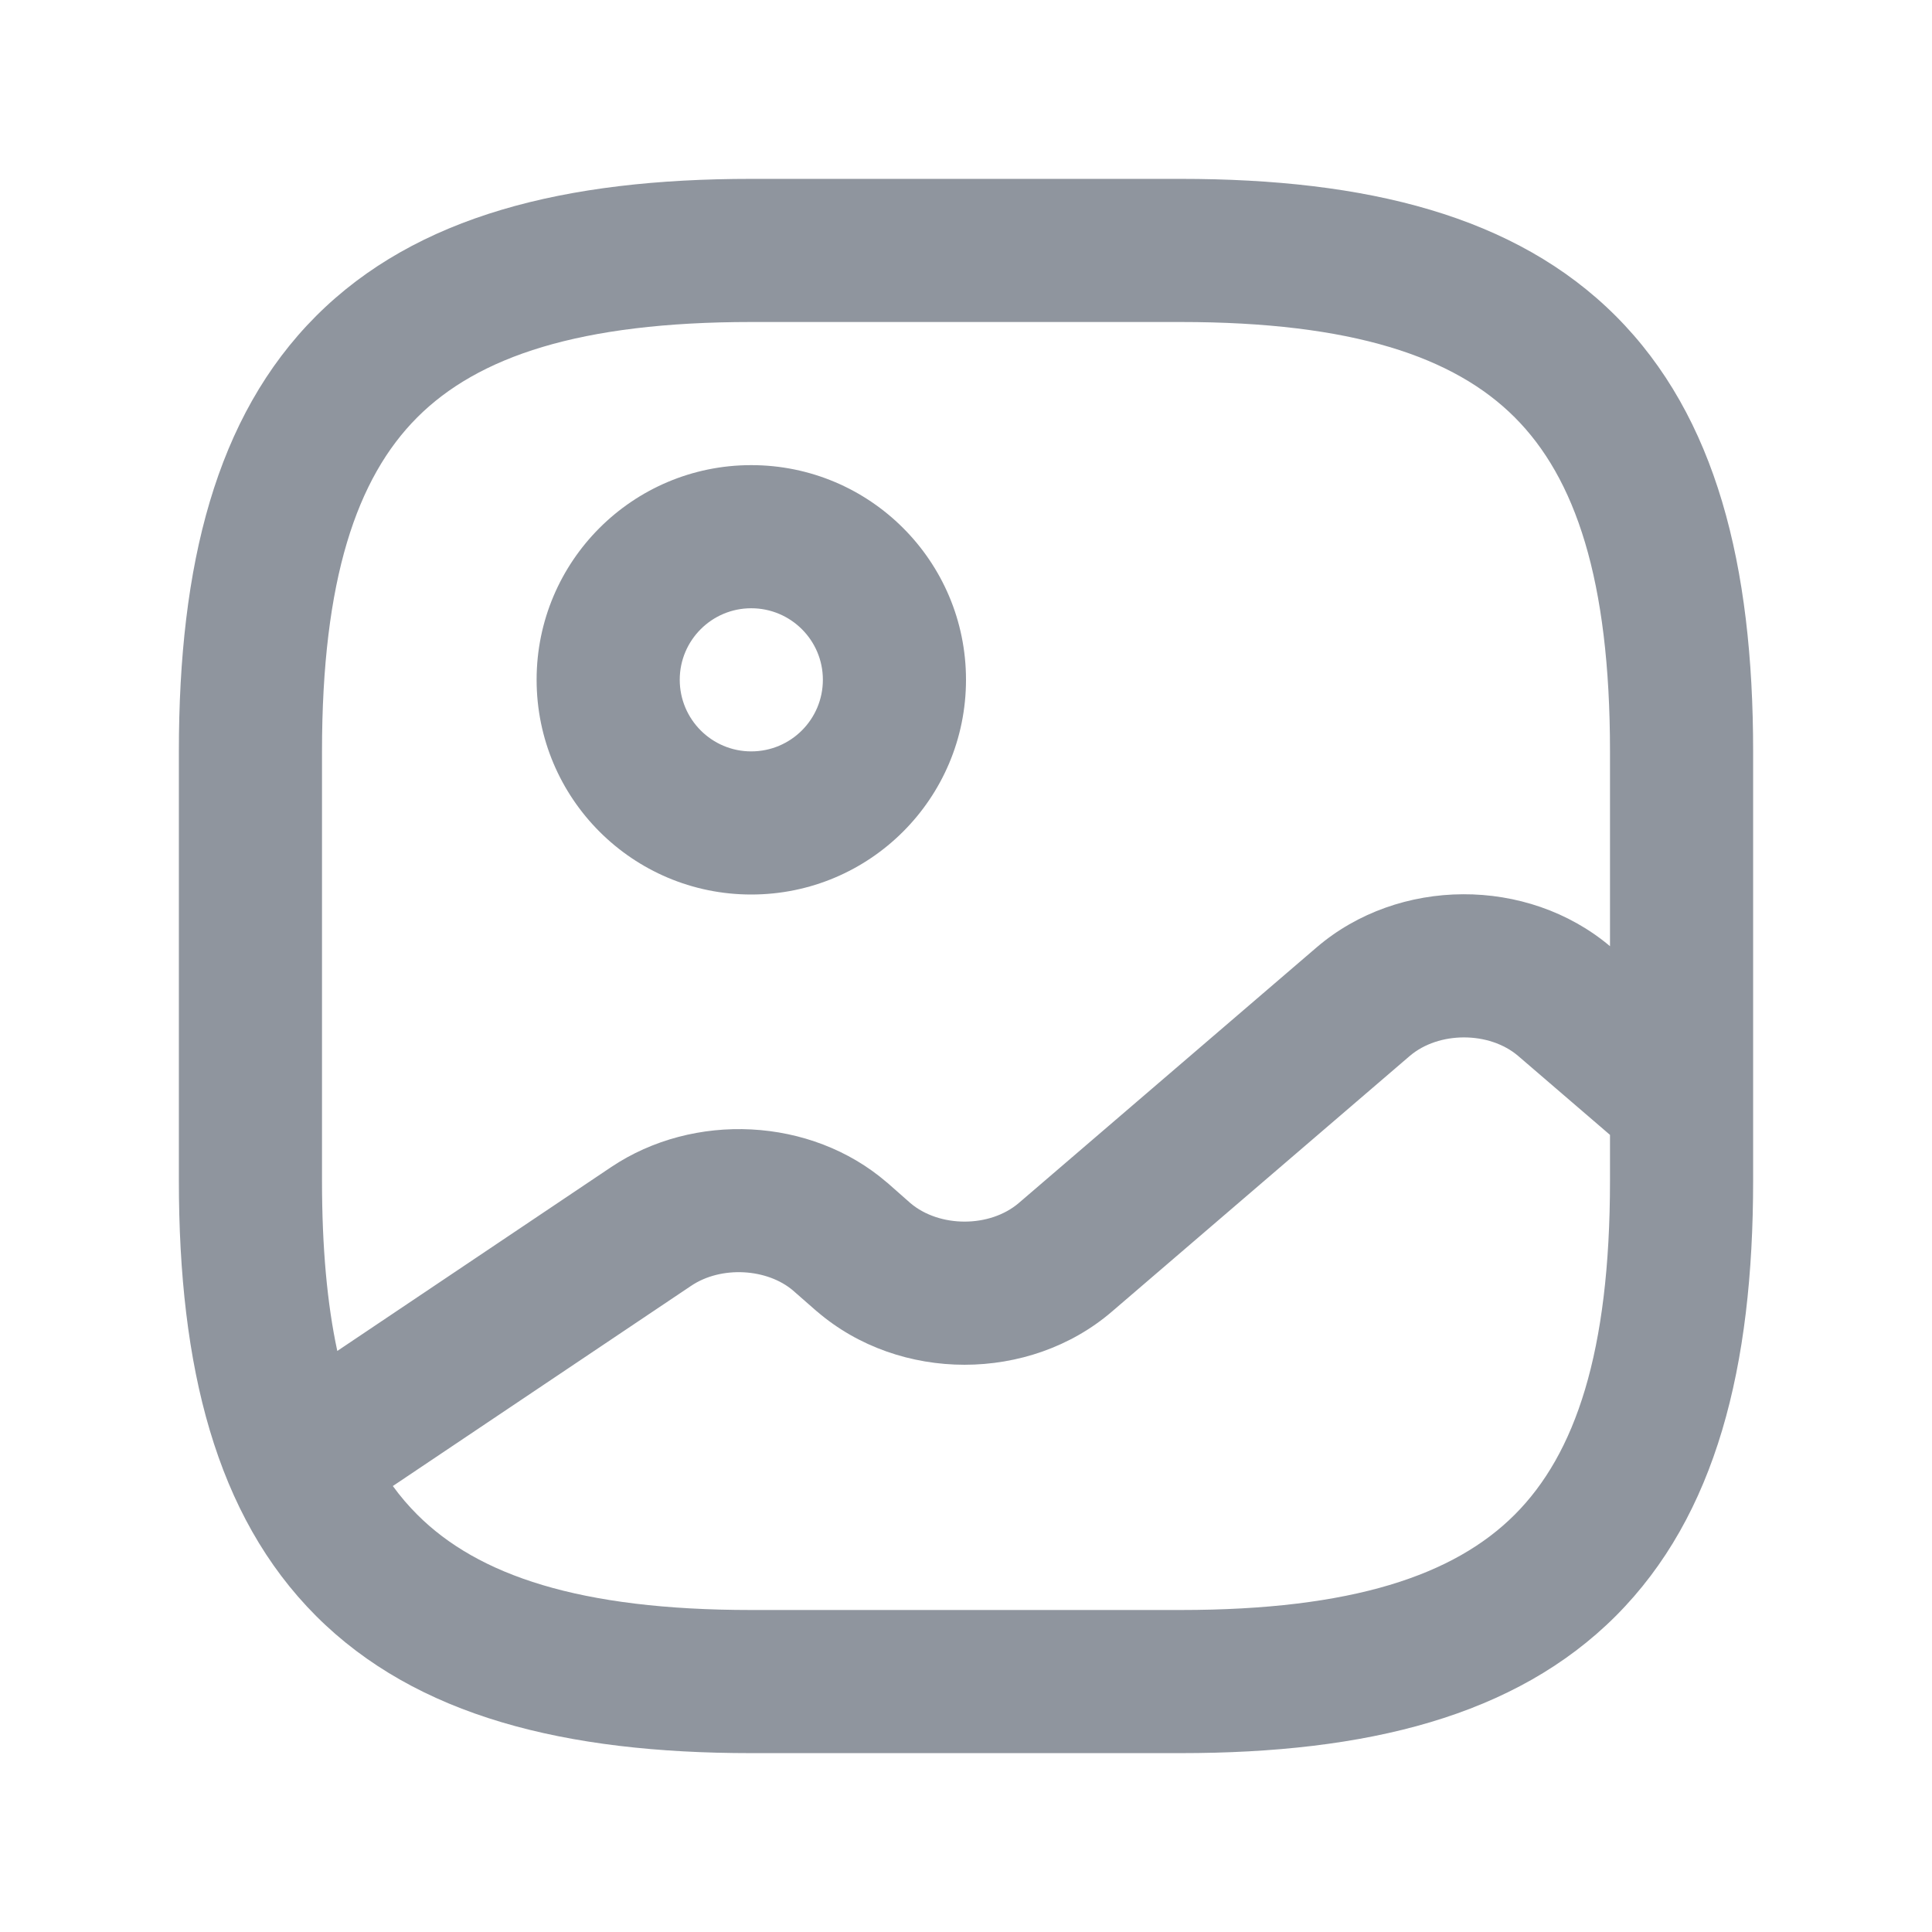 <svg width="12" height="12" viewBox="0 0 12 12" fill="none" xmlns="http://www.w3.org/2000/svg">
<path fill-rule="evenodd" clip-rule="evenodd" d="M1.963 1.963C2.587 1.339 3.511 1.111 4.666 1.111H7.333C8.488 1.111 9.412 1.339 10.036 1.963C10.66 2.588 10.889 3.512 10.889 4.667V6.842C10.889 6.844 10.889 6.846 10.889 6.847V7.333C10.889 8.488 10.66 9.412 10.036 10.037C9.412 10.661 8.488 10.889 7.333 10.889H4.666C3.511 10.889 2.587 10.661 1.963 10.037C1.339 9.412 1.111 8.488 1.111 7.333V4.667C1.111 3.512 1.339 2.588 1.963 1.963ZM10 5.877V4.667C10 3.599 9.784 2.968 9.408 2.592C9.032 2.216 8.4 2 7.333 2H4.666C3.599 2 2.968 2.216 2.592 2.592C2.216 2.968 2 3.599 2 4.667V7.333C2 7.748 2.032 8.098 2.095 8.391L3.796 7.249C4.309 6.905 5.036 6.938 5.507 7.343L5.511 7.346L5.655 7.473C5.836 7.626 6.148 7.626 6.328 7.472L8.177 5.885C8.177 5.885 8.177 5.885 8.177 5.885C8.687 5.447 9.486 5.444 10 5.877ZM2.44 9.23C2.487 9.295 2.538 9.354 2.592 9.408C2.968 9.784 3.599 10 4.666 10H7.333C8.4 10 9.032 9.784 9.408 9.408C9.784 9.032 10 8.401 10 7.333V7.049L9.43 6.559C9.25 6.405 8.936 6.405 8.756 6.559L6.907 8.146C6.907 8.146 6.907 8.146 6.907 8.146C6.394 8.587 5.588 8.587 5.075 8.146L5.071 8.143L4.926 8.016C4.766 7.879 4.48 7.86 4.292 7.987L2.44 9.23ZM4.666 3.778C4.421 3.778 4.222 3.977 4.222 4.222C4.222 4.468 4.421 4.667 4.666 4.667C4.912 4.667 5.111 4.468 5.111 4.222C5.111 3.977 4.912 3.778 4.666 3.778ZM3.333 4.222C3.333 3.486 3.93 2.889 4.666 2.889C5.403 2.889 6 3.486 6 4.222C6 4.959 5.403 5.556 4.666 5.556C3.93 5.556 3.333 4.959 3.333 4.222Z" fill="#8F959E"/>
</svg>

